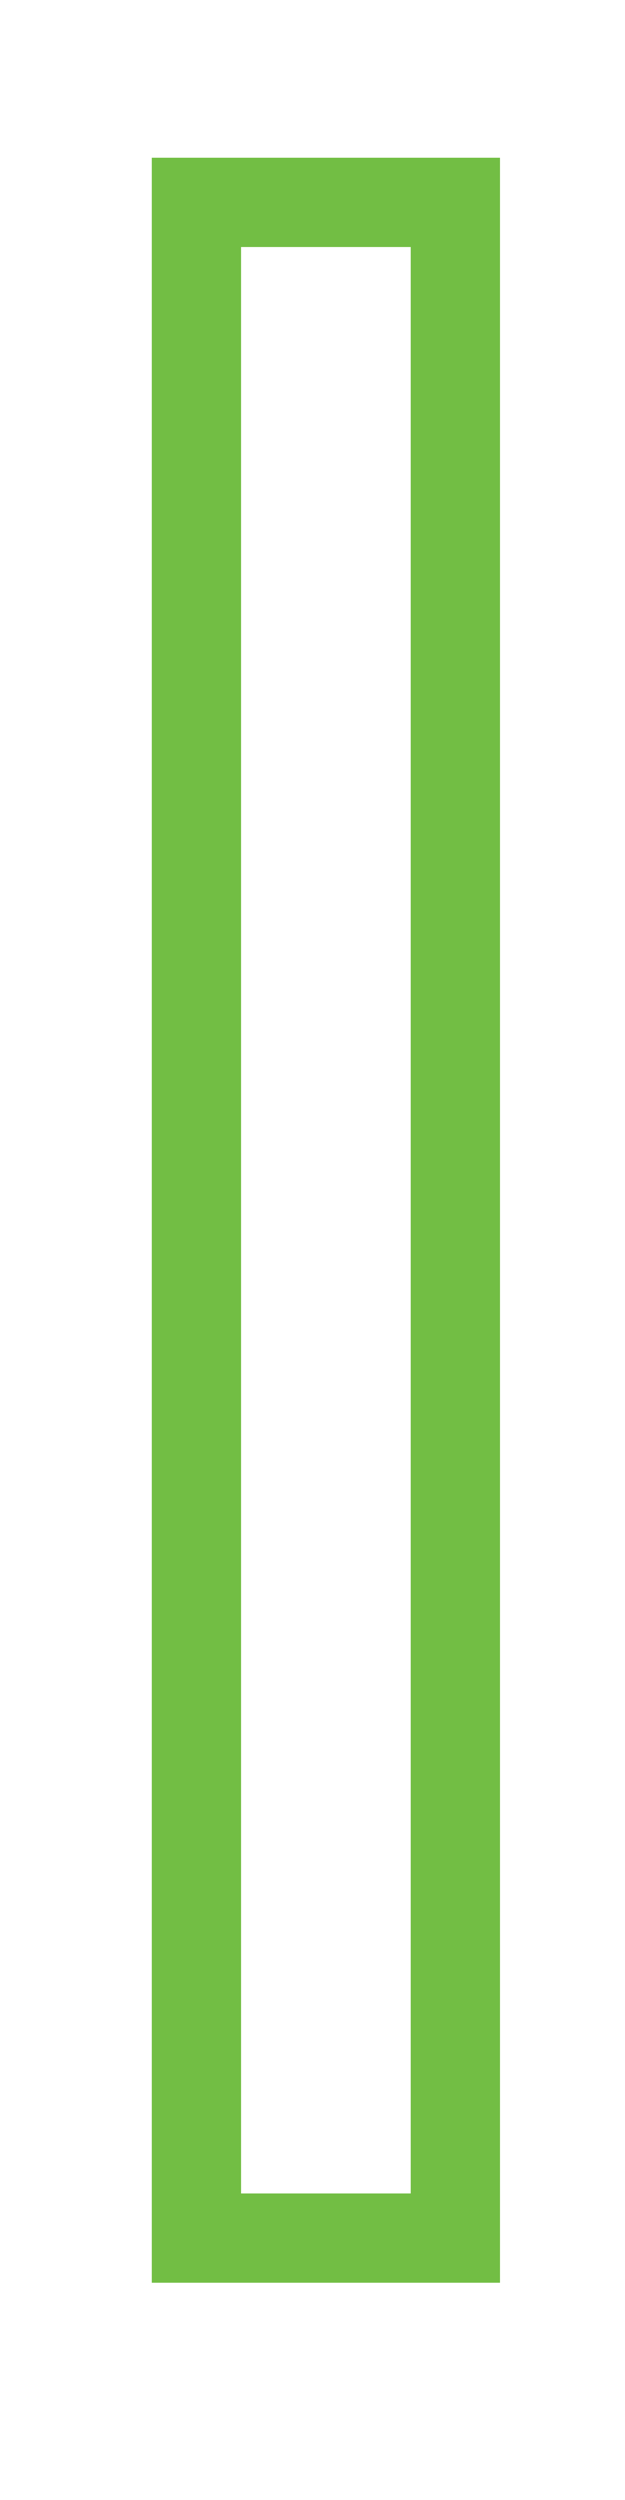 <?xml version="1.0" encoding="utf-8"?>
<!-- Generator: Adobe Illustrator 24.2.1, SVG Export Plug-In . SVG Version: 6.00 Build 0)  -->
<svg version="1.1" id="Layer_1" xmlns="http://www.w3.org/2000/svg" xmlns:xlink="http://www.w3.org/1999/xlink" x="0px" y="0px"
	 viewBox="0 0 21 84" style="enable-background:new 0 0 21 84;" xml:space="preserve">
<style type="text/css">
	.st0{fill:none;stroke:#72BE44;stroke-width:3;stroke-miterlimit:10;}
</style>
<path class="st0" d="M15.4,75.2H6.6V6.8h8.7V75.2z"/>
</svg>

